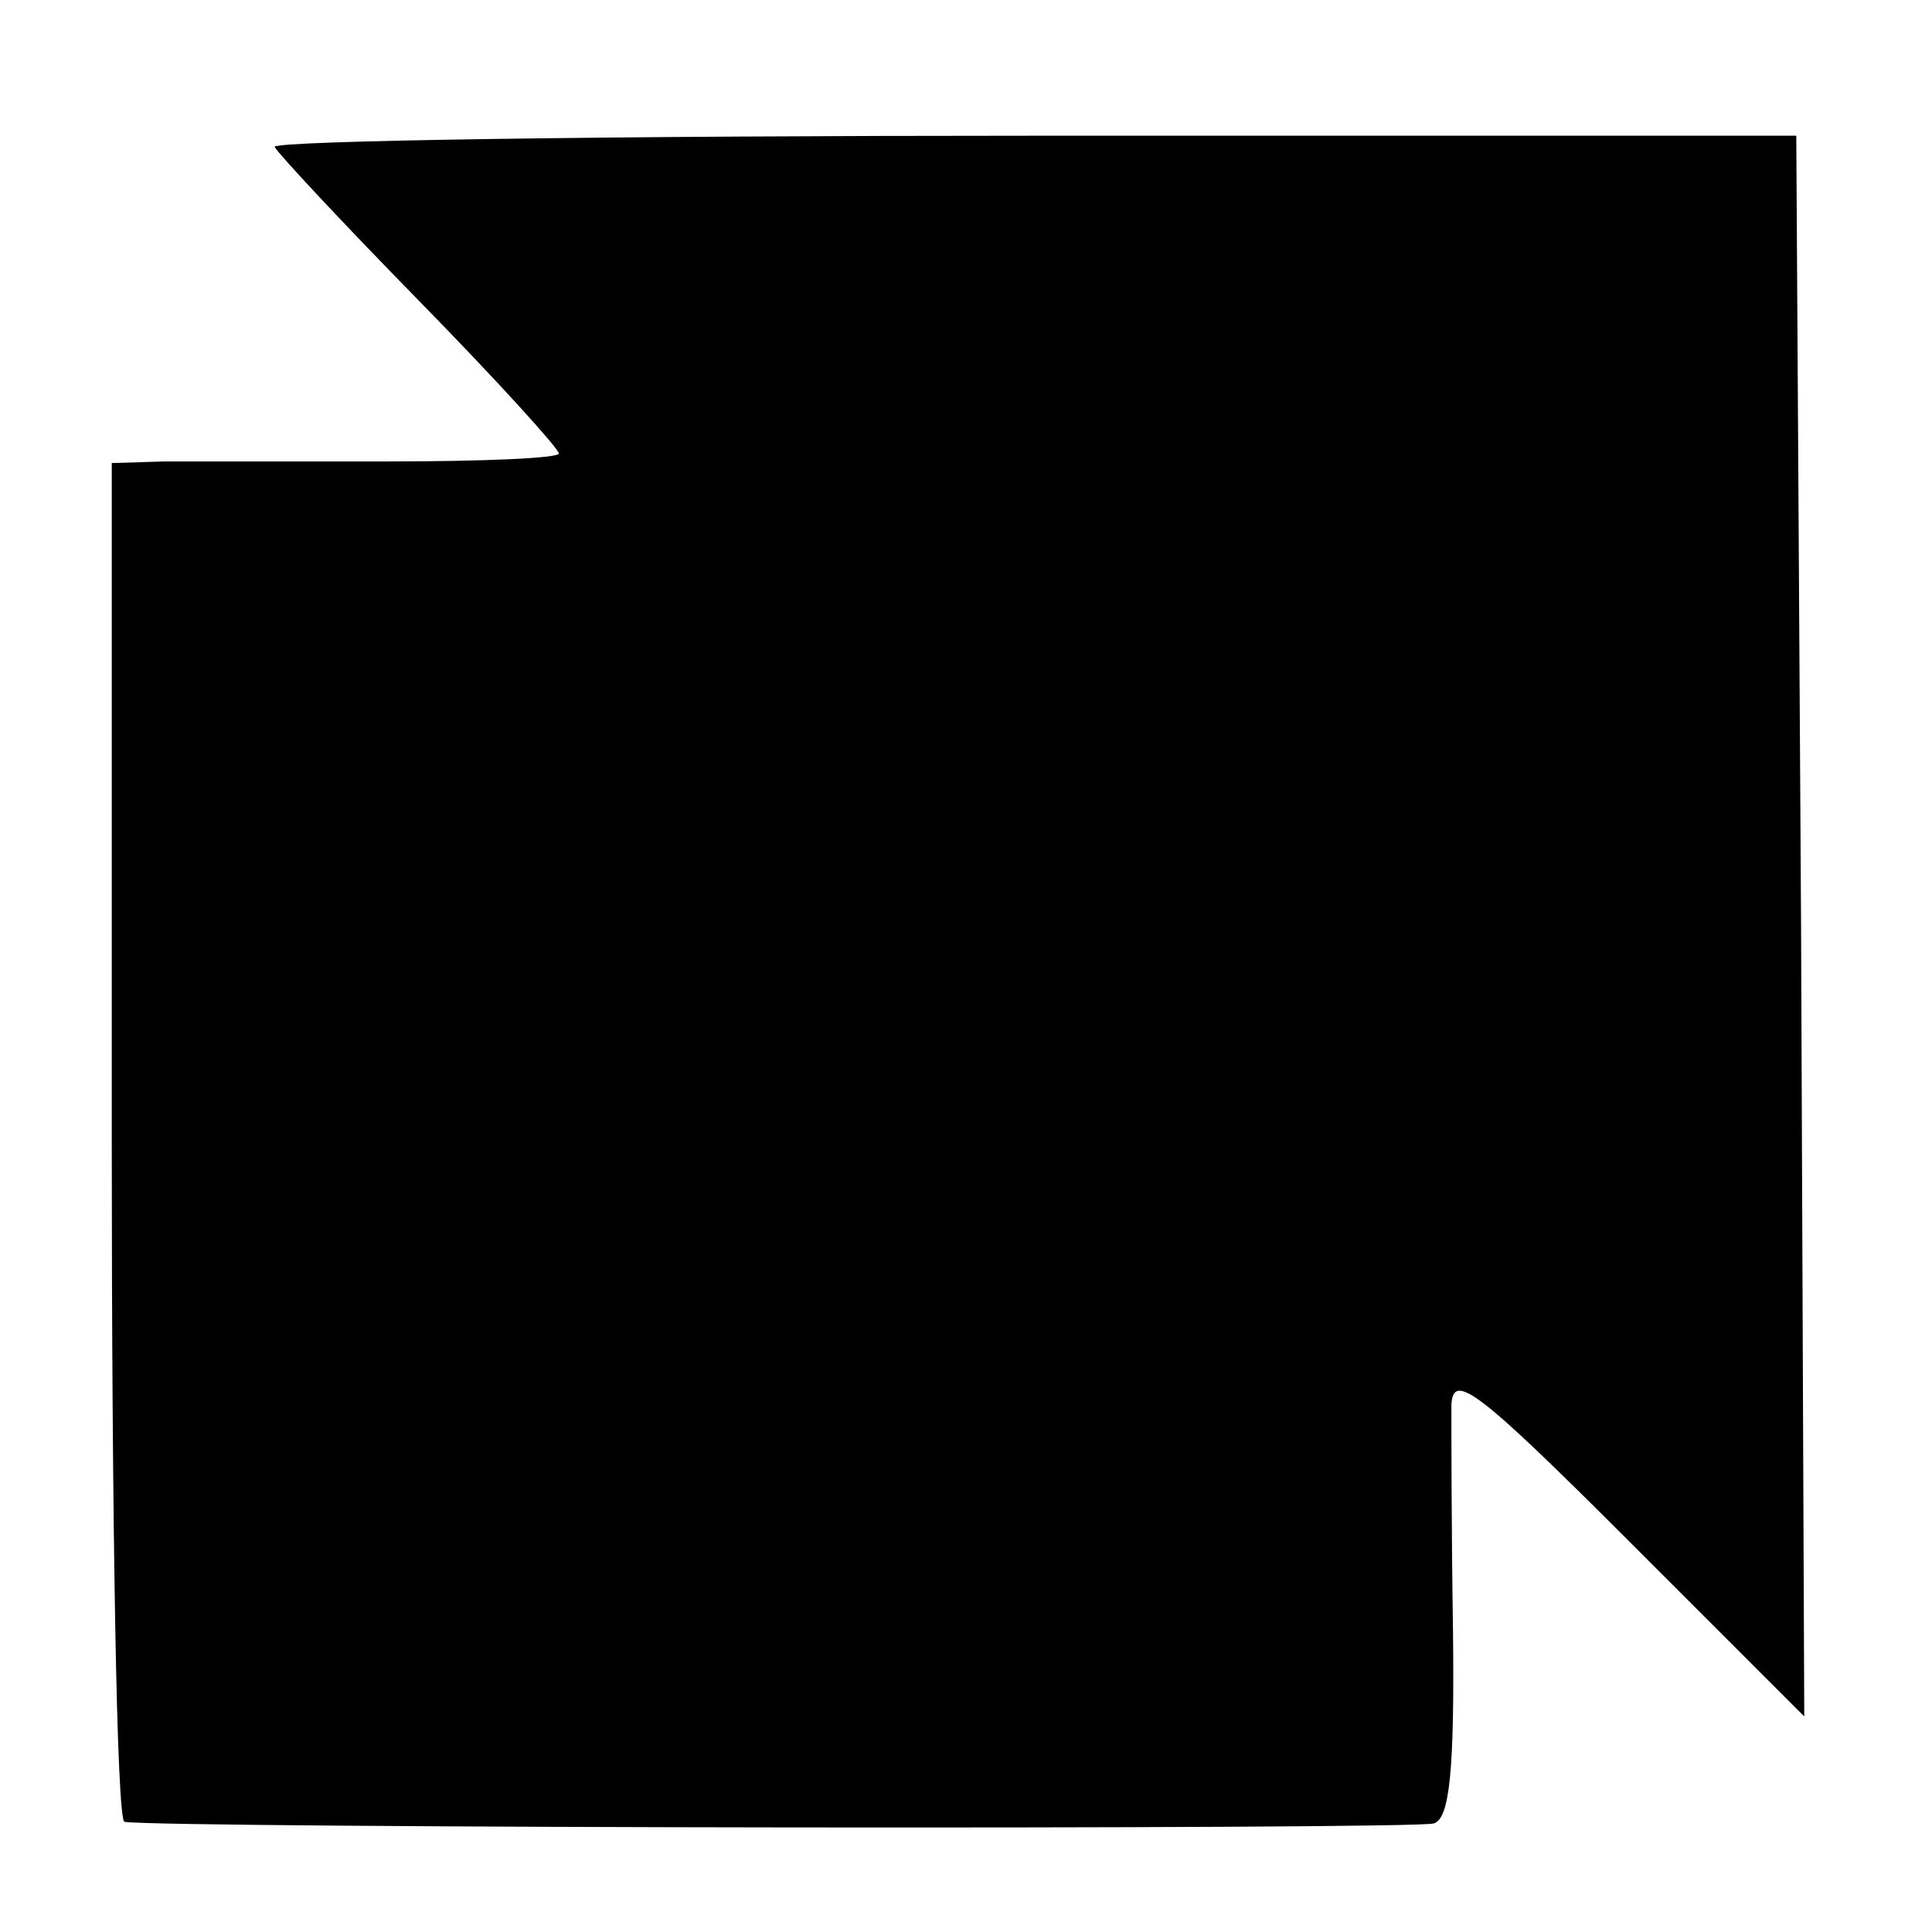 <?xml version="1.0" standalone="no"?>
<!DOCTYPE svg PUBLIC "-//W3C//DTD SVG 20010904//EN"
 "http://www.w3.org/TR/2001/REC-SVG-20010904/DTD/svg10.dtd">
<svg version="1.0" xmlns="http://www.w3.org/2000/svg"
 width="121pt" height="121pt" viewBox="0 0 121 121"
 preserveAspectRatio="xMidYMid meet">
<g transform="translate(0,121) scale(0.1,-0.1)"
fill="#000000" stroke="none">
<path d="M172 1118 c2 -4 42 -47 91 -97 48 -49 87 -92 87 -95 0 -3 -48 -5
-107 -5 -60 0 -123 0 -140 0 l-33 -1 0 -425 c0 -234 3 -426 8 -426 22 -4 809
-5 820 -1 10 3 13 34 12 121 -1 64 -1 127 -1 141 1 21 16 10 111 -85 l110
-110 -2 495 -3 495 -478 0 c-262 0 -476 -3 -475 -7z"/>
</g>
</svg>
